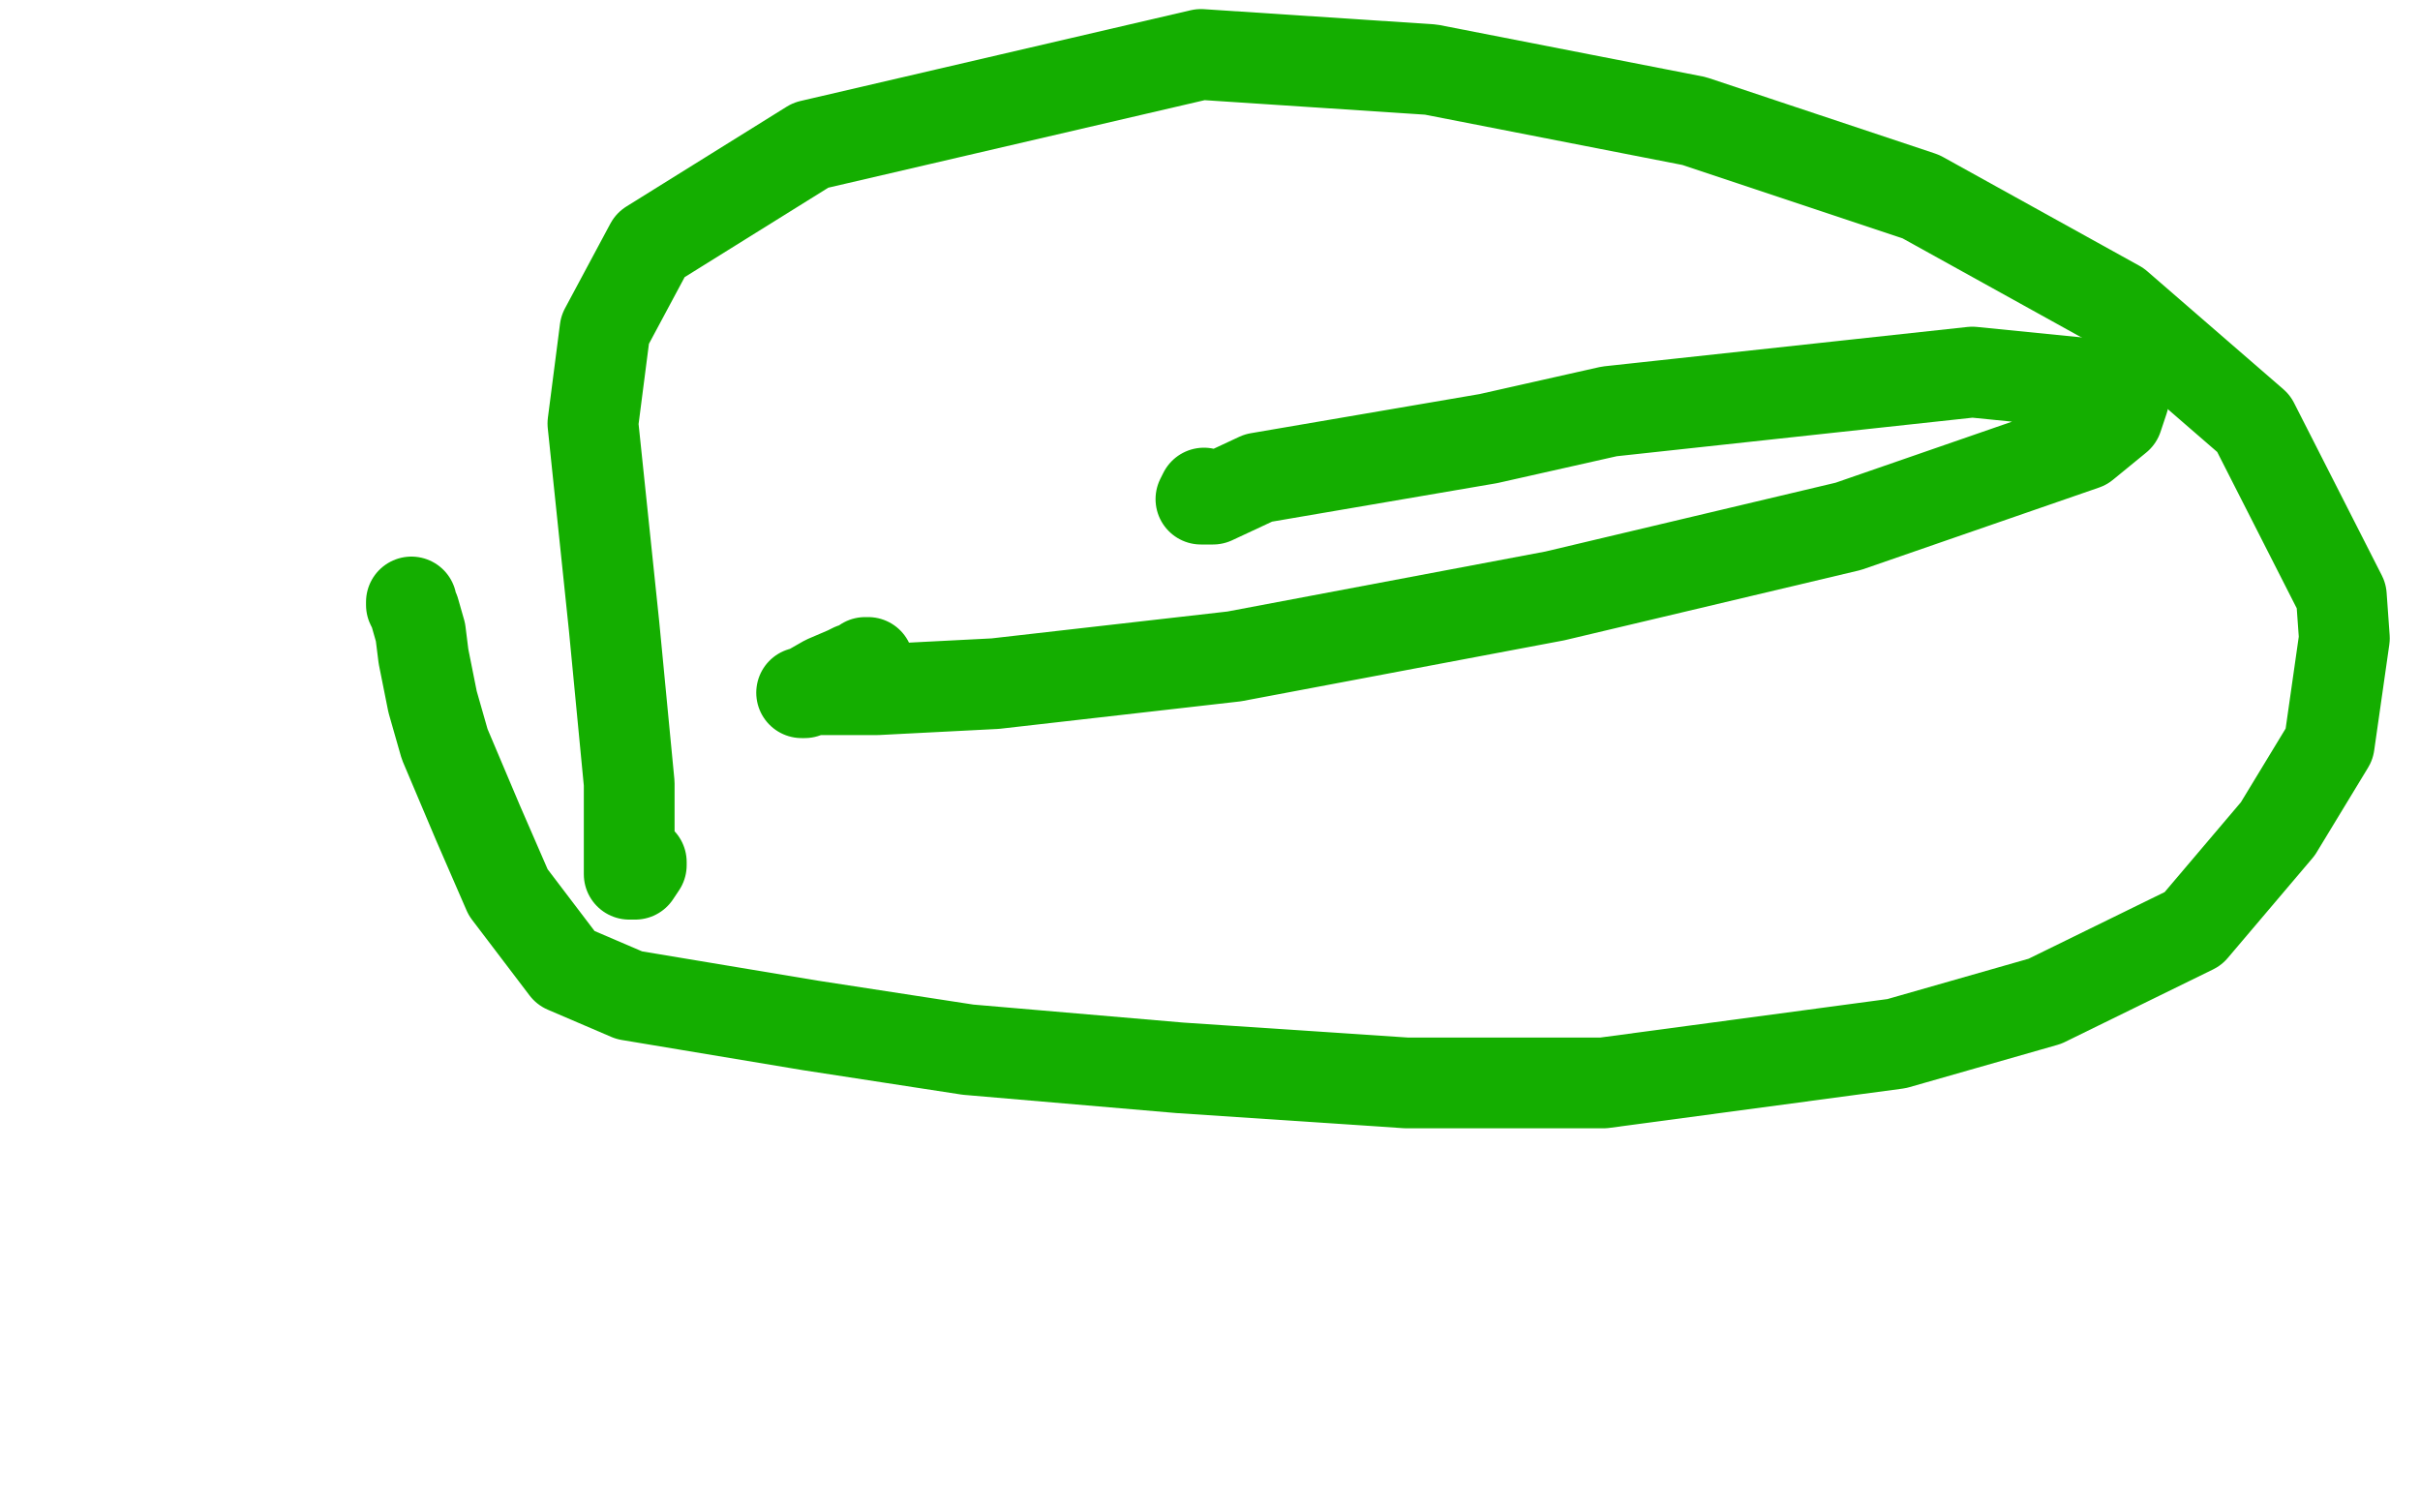 <?xml version="1.0" standalone="no"?>
<!DOCTYPE svg PUBLIC "-//W3C//DTD SVG 1.1//EN"
"http://www.w3.org/Graphics/SVG/1.1/DTD/svg11.dtd">

<svg width="800" height="500" version="1.1" xmlns="http://www.w3.org/2000/svg" xmlns:xlink="http://www.w3.org/1999/xlink" style="stroke-antialiasing: false"><desc>This SVG has been created on https://colorillo.com/</desc><rect x='0' y='0' width='800' height='500' style='fill: rgb(255,255,255); stroke-width:0' /><polyline points="550,245 549,245 549,245 548,245 548,245 548,246 548,246" style="fill: none; stroke: #dc0000; stroke-width: 1; stroke-linejoin: round; stroke-linecap: round; stroke-antialiasing: false; stroke-antialias: 0; opacity: 1.0"/>
<polyline points="361,350 360,351 360,351 359,351 359,351 357,351 357,351" style="fill: none; stroke: #dc0000; stroke-width: 1; stroke-linejoin: round; stroke-linecap: round; stroke-antialiasing: false; stroke-antialias: 0; opacity: 1.0"/>
<polyline points="279,233 278,231 278,231 277,230 277,230 273,230 273,230 260,229 260,229 241,228 241,228 221,228 221,228 206,229 206,229" style="fill: none; stroke: #14ae00; stroke-width: 30; stroke-linejoin: round; stroke-linecap: round; stroke-antialiasing: false; stroke-antialias: 0; opacity: 1.0"/>
<polyline points="206,229 198,229 192,233 188,235 187,240 187,244 187,259 187,266" style="fill: none; stroke: #14ae00; stroke-width: 30; stroke-linejoin: round; stroke-linecap: round; stroke-antialiasing: false; stroke-antialias: 0; opacity: 1.0"/>
<polyline points="187,266 188,276 188,283 191,288 193,294 202,308 209,313 220,319 228,321 240,326 256,330 268,333 276,338 288,342 300,342 308,344 314,344 327,345 339,345 362,345 380,345 394,343 412,339 424,331 428,324 432,306 432,291 432,277 429,264 428,251 428,247 427,238 427,232 427,223 425,219 423,216 421,214 420,214 419,213 416,212 414,211 413,211 412,209" style="fill: none; stroke: #14ae00; stroke-width: 30; stroke-linejoin: round; stroke-linecap: round; stroke-antialiasing: false; stroke-antialias: 0; opacity: 1.0"/>
<polyline points="190,243 191,238 191,238 191,230 191,230 191,216 191,216 192,205 197,190 204,175 212,165 223,158 235,153 246,151 256,150 269,149 285,148 301,148 320,148 346,153 361,157 379,164 396,173 408,181 417,189 424,200 433,222 440,241" style="fill: none; stroke: #14ae00; stroke-width: 30; stroke-linejoin: round; stroke-linecap: round; stroke-antialiasing: false; stroke-antialias: 0; opacity: 1.0"/>
<polyline points="437,334 430,343 423,349 417,352 406,357 394,361 363,366 340,368" style="fill: none; stroke: #14ae00; stroke-width: 30; stroke-linejoin: round; stroke-linecap: round; stroke-antialiasing: false; stroke-antialias: 0; opacity: 1.0"/>
<polyline points="440,241 445,258 448,272 448,285 448,301 447,313 441,328 437,334" style="fill: none; stroke: #14ae00; stroke-width: 30; stroke-linejoin: round; stroke-linecap: round; stroke-antialiasing: false; stroke-antialias: 0; opacity: 1.0"/>
<polyline points="340,368 318,368 297,369 281,370 266,369 256,365 248,361 233,349 223,332 213,315 200,297 192,277 185,263 180,245 179,227" style="fill: none; stroke: #14ae00; stroke-width: 30; stroke-linejoin: round; stroke-linecap: round; stroke-antialiasing: false; stroke-antialias: 0; opacity: 1.0"/>
<polyline points="278,142 301,150 323,155 348,161 369,166 388,175 400,182 414,193 420,203 424,212 427,220 428,226 428,233 429,249 430,261" style="fill: none; stroke: #14ae00; stroke-width: 30; stroke-linejoin: round; stroke-linecap: round; stroke-antialiasing: false; stroke-antialias: 0; opacity: 1.0"/>
<polyline points="179,227 179,209 180,193 181,184 183,175 189,163 195,152 198,145" style="fill: none; stroke: #14ae00; stroke-width: 30; stroke-linejoin: round; stroke-linecap: round; stroke-antialiasing: false; stroke-antialias: 0; opacity: 1.0"/>
<polyline points="198,145 201,140 207,137 212,135 218,133 229,135 244,137 278,142" style="fill: none; stroke: #14ae00; stroke-width: 30; stroke-linejoin: round; stroke-linecap: round; stroke-antialiasing: false; stroke-antialias: 0; opacity: 1.0"/>
<polyline points="430,261 430,270 430,281 427,293 423,297 419,302 413,305 392,314 376,318 355,321 332,322 304,324 283,321 263,313 255,305 244,282 233,230 227,174 227,143 236,108 264,78 300,64 324,59 349,61 368,69 387,89 402,125 407,153 408,176 401,206 392,232 364,255 331,269 288,275 276,275 254,265 244,245 239,221 239,181 243,148 260,125 312,99 357,90 396,92 426,102 443,114 456,129 464,159 464,182 454,213 438,249 418,272 395,289 374,302 348,309 296,309 268,297 253,279 242,257 236,218 231,168 235,117 241,103 273,69 336,38 391,31 429,35 456,45 468,57 482,90 483,124 466,167 443,213 408,249 361,286 299,311 263,316 241,317 224,317 208,311 188,301 175,287 166,273 161,239 161,224 169,208 192,190 233,183 284,178 372,189 416,207 447,229 465,253 471,273 473,297 472,321 462,353 449,372 432,385 407,393 385,396 368,393 349,381 334,361 311,292 306,209 304,160 308,121 320,92 361,61 384,53 406,53 428,57 444,73 454,97 461,139 459,196 425,303 399,365 365,398 331,416 304,424 268,428 241,423 216,402 210,387" style="fill: none; stroke: #14ae00; stroke-width: 30; stroke-linejoin: round; stroke-linecap: round; stroke-antialiasing: false; stroke-antialias: 0; opacity: 1.0"/>
<polyline points="210,387 207,361 210,329 219,307 233,289 242,284 251,282 252,282 258,284 264,285 268,288 273,291 276,295 276,297" style="fill: none; stroke: #14ae00; stroke-width: 30; stroke-linejoin: round; stroke-linecap: round; stroke-antialiasing: false; stroke-antialias: 0; opacity: 1.0"/>
<polyline points="677,31 684,29 684,29 638,33 638,33 576,33 576,33 493,29 493,29 390,30 307,26 291,26 287,26 288,26 291,26 311,23 339,25 378,33 394,38 396,42 391,47 372,54 330,61 285,67 262,66 250,66 248,66 250,66 263,64 299,63 336,61 432,55 456,54 459,54 447,57 404,61 327,60 268,63 225,63 207,65 206,65 216,67 250,68 302,68 452,65 541,65 572,65 575,64 559,66 486,66 368,66 259,64 122,59 96,58 92,58 96,57 130,54 196,54 302,50 460,45 598,41 610,41 593,41 507,47 388,48 240,43 192,39 172,39 180,39 206,39 272,44 446,48 541,48 560,51 562,55 539,56 447,56 319,59 224,63 132,63 120,63 119,65 137,66 220,67 359,72 576,67 668,75 700,81 702,83 683,88 595,95 376,110 244,129 110,137 51,143 40,144 48,144 68,144 172,139 350,127 482,111 557,106 583,107 584,107 578,109 536,113 348,121 244,127 151,126 105,122 101,121 104,119 206,103 286,96 372,87 439,86 456,87 456,88 441,92 309,103 224,108 130,100 69,99 56,98 59,95 92,92 224,92 315,95 406,104 452,111 460,113 451,115 390,116 261,112 186,105 134,98 124,96 124,95 156,94 236,91 340,84 499,75 540,73 560,73 561,73 543,73 492,71 398,63 261,58 234,53 227,51 226,51 232,51 286,54 382,63 442,71 468,79 478,85 479,90 463,95 404,102 259,111 172,123 95,128 65,129 62,131 71,132 117,132 285,132 412,131 510,131 575,138 589,144 582,146 551,146 432,142 334,124 260,121 232,119 221,118 224,117 251,116 345,110 409,112 472,112 527,114 553,117 560,121 551,125 456,138 368,147 288,147 208,158 132,180 111,185 105,188 108,191 125,193 172,193 232,193 282,192 322,189 344,189 357,190 354,191 325,191 280,197 213,199 145,198 96,196 79,194 85,190 130,187 220,182 335,185 430,184 497,188 522,190 523,195 493,198 428,198 329,195 248,195 175,193 153,191 152,191 176,191 245,190 319,190 409,184 489,179 551,172 565,170 560,170 544,171 484,179 399,180 301,179 230,178 192,173 186,170 193,167 236,166 317,166 453,166 524,175 554,181 560,184 544,192 510,199 434,199 306,199 246,197 218,191 213,190 222,187 275,183 360,179 475,171 568,167 620,167 622,169 601,171 558,175 467,183 360,189 212,200 165,206 144,211 144,213 146,216 180,219 292,214 381,206 469,199 512,195 522,196 516,199 479,204 408,206 312,211 179,213 132,212 122,211 128,211 139,211 240,213 323,209 408,203 461,202 482,208 481,211 460,215 323,220 227,226 144,233 87,239 52,245 50,245 61,245 123,238 256,234 353,223 462,220 521,220 537,220 534,221 496,224 364,221 270,230 170,231 134,234 119,237 117,237 156,237 222,237 312,232 438,226 520,229 576,232 596,237 591,246 528,251 430,258 290,268 165,273 75,272 53,271 51,269 72,265 121,262 201,255 298,247 366,239 400,237 402,239 392,240 363,242 313,243 220,245 114,251 31,254 24,254 24,255 40,255 104,255 200,251 315,246 393,235 461,232 472,236 471,239 450,240 397,240 304,246 204,248 144,250 116,250 118,250 162,248 268,248 426,240 487,243 553,255 568,258 564,260 535,266 472,267 360,274 188,282 143,283 128,283 135,283 177,283 328,274 414,264 501,262 536,263 543,264 541,265 514,271 384,280 283,285 188,287 138,287 128,287 132,287 140,287 186,284 334,282 424,280 511,280 555,283 572,287 572,291 554,295 421,312 311,327 208,328 110,328 46,333 36,335 51,336 115,336 200,339 305,339 409,335 504,331 534,327 539,327 530,327 466,328 376,331 292,334 201,335 141,335 80,334 62,330 69,323 102,313 165,303 274,285 384,273 488,275 507,279 504,283 472,290 400,298 304,297 220,300 160,296 157,296 178,295 254,295 365,297 490,297 593,294 640,295 632,297 606,299 528,306 447,307 364,311 294,311 260,311 259,311 265,311 308,311 376,309 473,309 579,305 650,315 660,316 652,320 599,327 504,330 391,338 258,342 148,345 131,347 130,347 134,348 159,348 224,350 325,349 492,343 529,346 540,348 517,349 447,351 303,351 216,351 171,356 154,358 160,359 179,360 234,361 324,365 474,360 532,363 545,364 539,368 495,368 394,372 267,372 117,380 88,383 86,384 95,384 148,393 246,397 412,392 503,388 537,387 547,387 545,387 520,387 459,382 382,379 240,383 158,387 123,387 120,387 124,387 169,391 257,395 349,395 432,400 441,402 435,403 381,403 277,409 132,406 77,405 70,405 75,406 111,415 186,420 306,428 390,430 393,430 388,430 356,430 317,428 276,421 227,421 213,422 219,423 232,424 278,427 344,427 407,426 437,425 443,425 432,425 393,426 355,433 317,437 289,438 272,441 267,444 267,445 274,447 289,448 305,449 320,451 328,452 330,452 328,453 323,455 318,456 313,457 309,458 302,459 291,459 271,458 250,451 237,444" style="fill: none; stroke: #ffffff; stroke-width: 30; stroke-linejoin: round; stroke-linecap: round; stroke-antialiasing: false; stroke-antialias: 0; opacity: 1.0"/>
<polyline points="316,191 316,190 316,190 315,190 315,190 313,191 313,191 308,192 308,192 305,193 305,193 303,194 293,201 289,203 284,208 277,215 276,220 272,226 266,237 262,246 260,255 257,266 256,277 255,287 255,295 255,307 256,314 262,325 266,331 272,338 280,346 288,351 298,357 303,360 313,364 320,367 330,368 346,371 368,373 388,374 417,374 440,374 449,374 464,370 472,367 477,364 478,361 482,355 486,347 489,339 492,329 494,317 496,305 496,299 496,286 496,277 495,268 493,261 492,258 488,248 487,245 478,229 473,222 469,217 464,212 457,208 452,205 446,199 441,196 437,194 432,193 425,191 416,189 409,186 404,186 392,185 385,184 382,184 376,184 372,184 370,184 367,184 358,184 352,184 349,184 345,185 341,187 336,189 330,190 326,191 324,193 318,196 313,201 309,205 305,211 303,216 297,222 296,227 295,231 294,234 292,238 292,241 292,245 292,251 292,257 291,263 290,269 289,273 288,280 288,284 287,289 287,291 287,295 285,298 285,301 285,304 285,307 285,309 285,311 286,313 287,315 288,317 288,321 288,322 289,326 290,328 291,330 292,333 292,334 295,338 296,341 296,342 296,344 297,346 298,349 299,353 300,357 300,358 300,359 301,361 301,362 302,362 302,364 302,365 303,365 304,367 305,368 306,368 306,369 307,369 308,370 308,371 310,371 312,371 312,372 316,374 318,375 320,375 322,375 325,375 328,376 329,377 332,378 333,378 334,379 336,379 340,379 343,379 348,381 357,383 364,385 369,385 373,385 378,385 383,385 386,385 394,385 399,385 404,383 411,383 419,383 426,383 436,381 447,381 452,381 457,381 460,381 462,381 463,379 464,377 467,375 468,371 468,369 469,365 469,362 470,360 470,359 469,359 468,359 464,359 458,361 452,363 448,363 439,363 429,366 420,367 411,367 400,368 392,368 383,368 371,368 359,370 348,371 339,371 329,372 324,372 320,372 318,372 316,372 311,371 308,371 301,368 298,366 296,363 294,359 291,358 290,354 288,351 285,346 283,339 281,335 278,332 277,327 276,320 275,310 275,300 274,292 273,284 273,278 273,273 274,269 275,261 275,259 275,255 275,253 276,251 278,247 280,244 284,239 287,236 288,235 291,232 291,231 292,231 292,233 292,235 292,238 292,241 291,241 291,242 291,240 295,236 309,227 324,218 344,211 364,207 368,207 367,207 364,209 358,212 341,219 321,225 319,225 320,223 328,219 336,218 372,209 400,207 417,207 424,207 421,208 419,208 405,208 378,212 367,214 356,214 353,214 357,214 360,213 364,212 376,211 388,211 394,211 395,212 395,213 389,216 368,224 363,225 341,230 332,235 331,236 334,237 340,236 369,235 388,235 400,231 408,231 409,231 408,231 406,231 390,232 372,235 357,236 341,237 333,237 332,237 339,235 348,233 367,228 395,223 418,220 432,219 435,219 432,219 426,220 411,221 393,224 384,225 376,226 375,226 376,226 392,222 412,220 443,220 456,221 464,222 464,223 460,223 452,225 417,228 395,235 377,237 365,239 356,242 353,243 352,243 360,243 373,241 389,239 402,237 421,234 423,234 422,234 408,235 384,236 354,239 327,241 325,241 324,242 328,242 344,241 364,237 381,235 388,235 396,232 397,232 396,232 384,233 361,235 334,239 315,243 305,243 318,242 333,240 353,239 388,235 443,229 456,228 458,229 456,229 444,232 410,235 383,237 356,239 341,243 337,243 336,244 338,244 342,244 364,243 379,239 400,238 420,238 428,238 429,238 425,239 416,242 385,246 359,248 334,254 310,257 300,260 310,260 334,257 360,256 389,251 419,247 440,245 452,244 453,244 447,244 432,244 412,244 388,247 363,251 343,253 334,253 332,253 340,253 360,250 387,246 424,246 438,247 440,248 439,249 428,250 406,252 380,257 320,268 297,273 282,277 276,278 277,278 281,279 299,279 325,278 377,273 448,266 471,264 476,264 475,264 470,265 455,265 426,265 407,268 385,272 366,277 349,280 337,282 330,283 329,283 334,280 360,277 390,271 432,264 484,255 520,252 525,252 522,252 510,252 493,251 478,250 472,250 472,249 478,243 487,240 490,238 495,237 496,236 490,237 480,240 472,243 465,248 460,251 453,256 442,268 436,274 432,276 430,280 430,283 433,287 438,292 451,299 458,303 463,307 466,312 467,319 464,327 448,342 433,349 416,351 402,351 388,351 377,348 369,333 371,314 380,299 397,293 437,285 472,284 493,287 504,295 500,318 497,326 471,341 448,349 429,353 412,353 390,349 384,346 377,332 376,316 380,304 389,300 404,296 450,291 469,298 479,314 480,330 474,338 462,345 444,347 418,348 396,348 380,344 376,338 375,331 376,323 378,319 394,315 426,311 436,313 440,322 440,334 435,344 419,354 396,357 368,357 350,355 340,351 336,343 335,335 336,327 342,323 363,319 368,319 373,324 375,329 375,333 373,337 368,339 357,339 342,339 336,331 335,325 337,314 341,311 351,308 357,308 364,312 367,319 368,327 364,337 354,346 320,348 302,347 285,344 275,339 273,331 277,323 291,318 314,316 342,319 355,323 359,327 360,330 360,335 360,339 353,342 348,343 340,346 335,344 331,339 329,330 328,317 332,303 336,302 349,298 363,298 367,299 368,304 365,309 344,316 319,318 307,317 296,313 293,310 292,307 295,305 303,300 316,296 323,296 328,296 329,299 329,302 328,305 322,310 318,311 316,311 316,307 320,304 326,301 341,298 355,295 372,297 375,300 376,303 376,307 376,311 376,316 376,322 376,323 378,323 384,323 388,322 395,322 399,320 404,320 408,320 414,320 423,321 431,322 435,324 436,325 436,326 432,327 423,328 417,329 413,330 412,330 412,329 412,328 414,323 419,319 429,316 447,310 450,308 462,306 464,305 468,303 474,299 483,294 492,291 501,290 506,290 511,291 512,293 513,294 514,294 514,292 514,289 514,286 514,280 514,277 513,274 512,271 511,269 510,266 509,263 508,259 505,255 505,251 505,247 504,244 501,242 500,238 496,235 494,232 491,231 488,229 484,227 480,225 475,223 469,219 465,219 464,218 459,217 455,216 452,215 445,214 443,214 440,213 436,213 432,211 430,211 427,209 422,207 416,207 412,207 411,206 408,205 407,203 404,203 397,201 389,201 380,200 371,199 364,199 358,199 351,199 338,201 330,201 317,202 305,203 293,203" style="fill: none; stroke: #14ae00; stroke-width: 30; stroke-linejoin: round; stroke-linecap: round; stroke-antialiasing: false; stroke-antialias: 0; opacity: 1.0"/>
<polyline points="283,237 283,236 283,236 282,235 282,235 282,233 282,233 282,231 282,231 282,227 282,227 283,222 283,222 284,217 284,217 286,213 287,211 288,209 290,207 291,207 292,206 296,205 299,203 301,202 307,201 309,200 312,198 315,197 319,195 321,193 324,191 326,191 328,189 329,189 331,186 332,185 333,185 335,184 336,183 337,181 340,181 341,181 344,180 345,179 348,179 350,177 351,177 353,177 354,177 356,177 357,176 361,176 364,175 369,174 372,174 378,174 380,174 382,175 387,176 392,177 397,177 400,177 402,178 408,179 409,179 411,180 412,180 414,181 416,181 417,183 420,184 424,185 428,186 432,187 437,189 440,191 445,192 447,192 449,193 451,194 452,194 452,195 453,197 455,199 456,200 457,201 459,203 460,205 463,207 465,211 468,214 470,216 473,219 475,223 476,225 477,227 478,227 480,228 481,229 483,231 484,231 485,232 487,235 489,236 490,237 493,239 495,240 496,242 497,243 499,243 500,244 500,245 500,246 501,247 502,248 504,251 506,254 507,255 508,257 509,259 509,260 510,260 512,260 515,260 516,259 517,258 520,255 520,253 520,251 520,250 520,248 520,247 519,244 517,242 516,241 512,238 512,237 509,235 508,234 507,232 504,231 502,230 500,228 498,226 496,225 494,223 492,221 490,219 487,215 484,214 482,211 480,210 479,208 476,207 476,206 473,204 470,203 469,201 467,200 465,199 464,199 462,196 460,196 459,196 457,196 455,196 453,195 451,195 448,194 447,193 446,193 444,191 441,191 440,191 437,190 432,188 430,188 428,188 424,187 420,187 417,185 415,185 408,183 404,183 399,183 396,183 392,183 389,183 383,183 379,183 376,183 372,183 368,183 365,183 362,183 356,183 349,183 344,183 340,183 333,183 328,183 324,184 316,186 312,186 309,186 305,187 304,187 302,187 300,188 299,191 299,192 296,197 292,204 289,214 284,226 283,237 282,244 281,254 281,258 281,263 281,267 281,274 281,280 281,281 282,287 282,291 282,295 282,299 282,300 282,304 282,309 282,311 282,314 283,317 283,321 283,325 284,328 284,333 284,337 284,341 284,345 284,349 284,351 286,351 287,354 289,356 290,358 291,359 292,362 294,363 297,366 300,367 302,369 304,371 308,372 310,375 313,375 316,378 320,380 324,380 328,380 332,381 340,383 347,383 348,383 353,387 356,387 359,387 361,387 363,387 365,387 368,387 372,386 380,384 386,383 391,383 395,383 399,381 405,380 412,379 418,378 422,377 423,377 426,376 430,375 433,375 436,374 440,372 444,371 449,370 452,367 456,366 458,365 461,363 463,363 466,361 469,359 472,356 476,355 478,353 480,351 482,348 484,347 484,345 487,342 490,336 493,332 496,330 499,324 502,319 504,314 506,312 508,308 509,305 510,300 511,297 512,295 512,290 512,287 513,283 514,280 514,276 514,271 514,267 514,260 513,254 512,247 510,243 510,239 509,237 509,233 509,229 508,226 508,222 508,219 507,217 506,214 505,211 504,207 503,205 502,203 502,202 501,202 500,201 498,200 496,200 491,199 487,199 484,198 478,196 476,195 471,195 464,193 461,193 460,192 456,191 452,190 448,189 446,189 443,187 442,187 440,186 439,184 438,184 435,183 433,183 431,182 428,181 426,179 424,179 421,179 420,178 419,178 415,176 412,175 408,175 407,175 404,175 400,174 395,174 390,174 384,174 378,174 372,173 367,173 361,173 358,173 354,173 351,174 346,175 340,175 336,175 335,176 332,178 330,179 328,179 325,181 323,182 320,184 315,187 314,188 310,190 308,191 307,191 307,188 307,186 308,183 310,180 312,177 315,175 318,173 320,172 324,170 327,169 329,167 333,167 337,166 346,164 351,163 356,163 360,163 364,162 369,161 380,159 384,159 389,158 392,158 395,157 398,157 403,157 409,157 412,157 415,157 420,157 424,157 428,157 435,158 436,158 437,159 439,159 440,159 441,159 442,160 443,160 444,161 447,163 448,164 449,165 451,167 451,168 452,170 455,173 456,175 458,177 460,178 462,179 463,179 464,181 466,181 467,182 468,183 471,183 474,185 479,187 480,188 482,190 484,190 484,191 486,192 489,195 493,198 495,199 496,201 497,203 496,205 492,207" style="fill: none; stroke: #14ae00; stroke-width: 30; stroke-linejoin: round; stroke-linecap: round; stroke-antialiasing: false; stroke-antialias: 0; opacity: 1.0"/>
<polyline points="385,244 388,244 388,244 394,244 394,244 403,244 403,244 416,244 416,244 428,248 428,248 436,251 436,251 443,255 445,256 447,257 448,257 450,257 454,258 462,261 468,262 476,263 482,264 487,265 489,267 490,267 491,268 492,268 493,269 494,269 495,270 496,270 496,271 497,272 498,273 499,273 500,273 502,275 504,275 505,275 506,275 507,275 507,276 508,276 509,277 510,278 511,279 512,279 514,279 515,280 515,282 516,282 516,283 516,285 516,286 516,288 516,290 515,291 514,292 514,294 514,295 514,296 514,297 514,298 513,299 512,299 512,300 512,302 512,303 512,304 512,305 512,307 512,308 511,309 511,311 510,311 510,313 510,315 510,317 510,318 509,320 509,323 508,324 508,326 507,327 506,327 506,328 504,331 503,332 502,334 500,336 500,339 499,341 498,343 497,346 496,348 496,350 494,350 494,351 493,353 492,355 492,357 492,358 490,359 488,361 486,363 484,364 483,366 482,366 480,367 478,368 477,370 476,371 475,371 474,372 474,373 472,375 469,375 468,377 466,378 466,379 464,379 464,380 464,382 463,382 461,383 460,383 457,384 452,386 450,387 448,388 446,388 445,389 444,391 440,392 439,393 437,393 436,394 434,394 431,394 426,395 420,395 413,395 406,395 400,396 396,396 392,395 389,395 388,395 382,395 379,395 376,395 369,395 367,395 364,395 363,395 360,395 359,395 358,395 355,395 352,395 348,395 346,395 343,396 341,396 340,396 339,397 337,397 336,397 335,397 335,396 334,395 333,392 332,389 332,386 331,379 329,376 329,373 329,368 329,366 329,363 329,355 329,351 329,347 330,343 331,339 331,335 331,330 331,327 332,323 333,318 334,311 336,305 339,301 340,299 342,295 344,291 345,288 346,284 348,281 349,279 350,276 352,275 352,273 352,271 353,270 354,268 354,267 355,265 356,263 356,261 358,259 359,258 360,258 360,257 361,256 361,255 363,254 363,252 364,252 364,251 365,251 366,250 367,249 369,248 369,247 370,247 372,246 372,245 372,244 373,243 374,243 375,243 375,242 376,242" style="fill: none; stroke: #1e00e9; stroke-width: 15; stroke-linejoin: round; stroke-linecap: round; stroke-antialiasing: false; stroke-antialias: 0; opacity: 1.0"/>
<polyline points="348,245 348,247 348,247 348,253 348,253 347,259 347,259 346,270 346,270 339,285 339,285 332,296 332,296 322,306 322,306 320,309 320,308 320,304 325,294 328,281 336,263 341,251 344,245 346,243 346,244 346,247 345,255 343,263 341,271 338,283 333,288 332,289 330,289 326,289" style="fill: none; stroke: #1e00e9; stroke-width: 15; stroke-linejoin: round; stroke-linecap: round; stroke-antialiasing: false; stroke-antialias: 0; opacity: 1.0"/>
<polyline points="350,249 352,250 352,250 352,251 352,251 352,252 352,252 352,254 352,254 352,259 352,259 351,264 351,264 346,271 346,271 344,275 344,276 344,275 344,262 348,252 350,244 351,239 354,235 355,234 355,236 352,237 348,241 345,244 338,251 332,256 326,262 323,268 320,271 321,268 322,265 325,257 328,253 329,253 330,253 330,254 330,256 330,264 329,274 328,282 322,295 320,303 316,311 314,313 314,314 316,306 317,300 319,296 321,293 321,299 321,307 317,325 316,333 316,337 315,341 315,342 315,343 315,344 315,345 315,347 315,348 315,350 315,351 315,353 315,355 315,356 315,357 315,359 315,361 315,363 315,365 315,367 315,368 316,370 316,371 316,372 316,373 316,374 316,375 316,376 316,377 316,378 316,379 316,378 316,377 315,375 314,375 313,375 312,375 308,375 304,374 301,374 301,373 300,373 300,372 298,372 296,371 294,370 294,369 293,368 293,367 293,366 292,365 292,363 291,361 291,359 291,357 290,357 289,355 289,353 288,352 287,351 286,349 285,347 285,345 284,343 282,339 280,336 279,335 277,332 275,330 273,328 272,327 272,326 271,325 270,323 269,321 268,318 267,315 266,311 264,307 262,306 262,303 261,301 260,297 258,291 256,287 256,284 256,278 256,271 257,267 259,259 260,253 263,249 268,240 270,238 273,236 276,233 280,231 284,228 297,224 307,223 318,220 327,219 335,219 341,222 344,227 349,236 351,251 349,274 340,296 332,319 316,335 305,339 301,341 300,341 301,334 312,315 327,294 340,270 368,242 372,238 376,237 376,238 372,242 364,262 350,279 336,290 328,290 326,285 323,272 323,252 330,229 340,212 363,199 401,188 416,190 427,201 429,213 429,231 422,247 410,262 389,271 364,274 357,273 356,269 356,263 356,251 360,242 361,239" style="fill: none; stroke: #1e00e9; stroke-width: 30; stroke-linejoin: round; stroke-linecap: round; stroke-antialiasing: false; stroke-antialias: 0; opacity: 1.0"/>
<polyline points="709,97 616,130 616,130 477,184 477,184 307,208 307,208 166,229 166,229 99,237 99,237 82,239 82,239 85,239 85,239 128,225 255,191 397,161 566,117 666,105 701,101 707,101 695,109 657,125 548,152 428,169 343,177 310,180 306,180 318,174 366,158 467,141 571,121 633,111 646,111 639,117 620,120 437,142 302,141 209,144 174,144 172,144 187,140 247,135 340,122 434,122 512,128 528,130 527,132 466,149 356,161 228,179 123,195 85,205 78,206 81,206 147,194 260,180 406,159 540,149 619,147 628,147 623,149 454,175 232,193 54,209 17,218 163,197 335,179 492,159 588,152 605,151 604,154 566,168 448,181 297,204 165,217 74,226 48,227 50,227 87,219 220,195 365,177 460,178 490,185 488,188 425,209 297,234 138,253 20,268 77,263 230,247 395,226 496,225 538,227 536,227 516,233 438,243 297,263 160,278 72,285 44,286 50,286 93,279 173,274 280,250 390,228 486,219 497,219 461,220 406,227 312,235 246,239 222,237 222,236 234,231 282,220 439,193 500,183 611,176 635,177 637,177 636,178 608,191 513,216 328,243 241,255 210,259 207,259 242,255 305,243 398,227 469,219 478,219 479,219 468,226 436,235 386,241 276,257 219,265 179,265 169,266 168,266 172,262 211,247 276,229 344,204 425,182 476,179 489,179 489,182 480,191 435,202 359,224 300,237 248,246 214,252 206,255 208,255 220,254 268,249 355,235 483,215 609,199 678,197 707,204 695,211 642,225 552,238 434,250 327,256 232,267 196,270 195,271 204,272 235,271 283,258 362,246 435,239 495,228 516,230 515,231 494,247 433,267 322,299 238,314 128,319 112,320 121,320 173,311 258,308 364,302 546,283 591,286 599,286 596,287 553,293 436,308 292,317 172,329 62,331 46,333 44,333 52,333 83,329 166,319 264,307 428,268 505,261 528,261 529,261 523,262 471,268 312,289 224,299 165,300 147,302 145,302 153,302 206,301 278,298 417,279 490,271 536,274 546,275 544,276 515,282 356,291 280,293 211,292 170,293 168,293 167,293 209,290 294,275 404,267 516,257 578,261 595,267 598,270 588,276 548,282 376,291 291,299 241,307 221,307 220,307 226,307 302,299 344,295 488,279 532,281 553,284 554,285 521,288 430,294 320,306 228,307 171,312 152,315 147,319 147,321 176,322 227,319 320,319 418,316 504,307 540,307 547,309 547,310 508,325 410,344 280,367 180,379 108,379 102,379 108,379 121,379 165,375 263,363 380,336 516,317 592,307 626,303 627,303 624,303 614,304 561,313 464,323 329,330 257,337 219,340 209,340 210,339 213,338 244,332 289,328 340,323 386,327 402,331 404,333 393,335 332,344 220,350 130,355 122,355 128,355 138,357 192,363 279,363 388,362 522,359 552,354 558,352 556,352 549,352 468,364 352,376 240,383 121,396 43,407 21,408 17,408 28,407 72,403 160,392 288,367 419,353 523,350 575,350 590,352 590,353 560,358 452,372 331,383 202,397 84,405 24,405 4,406 4,407 25,407 72,411 160,409 243,402 309,403 328,408 320,411 273,420 188,426 100,429 29,431 43,431 176,426 328,419 470,415 482,415 491,415 482,415 469,415 424,423 367,430 259,447 227,447 216,447 222,445 240,438 282,424 348,406 469,370 515,360 532,358 534,358 532,359 524,359 499,364 461,367 459,367 466,367 496,369 515,371 517,372 516,372 507,373 467,375 403,378 370,379 356,380 353,382 354,382 369,383 395,383 421,386 438,389 444,390 445,391 444,391 441,391 440,392 441,392 443,392 444,392 444,393 444,395 441,396 440,396 436,399 436,400 442,400 463,401 491,403 516,407 511,407 498,404 480,399 468,397 461,396 460,396 458,396 456,396 448,396 439,395 433,394 432,392 429,391 422,390 398,385" style="fill: none; stroke: #ffffff; stroke-width: 30; stroke-linejoin: round; stroke-linecap: round; stroke-antialiasing: false; stroke-antialias: 0; opacity: 1.0"/>
<polyline points="212,285 212,286 212,286 210,289 210,289 209,289 209,289 208,289 208,289 208,281 208,281 208,259 208,259 203,207 203,207 196,140 200,109 215,81 268,48 397,18 473,23 560,40 635,65 700,101 745,140 774,197 775,211 770,246 753,274 725,307 676,331 627,345 530,358 465,358 390,353 320,347 268,339 232,333 208,329 187,320 168,295 158,272 147,246 143,232 140,217 139,209 137,202 136,200 136,199" style="fill: none; stroke: #14ae00; stroke-width: 30; stroke-linejoin: round; stroke-linecap: round; stroke-antialiasing: false; stroke-antialias: 0; opacity: 1.0"/>
<polyline points="398,163 397,165 397,165 401,165 401,165 416,158 416,158 492,145 492,145 532,136 532,136 652,123 692,127 702,132 700,138 689,147 611,174 514,197 408,217 329,226 290,228 270,228 265,229 266,229 273,225 280,222 282,221 286,220 286,219 287,219" style="fill: none; stroke: #14ae00; stroke-width: 30; stroke-linejoin: round; stroke-linecap: round; stroke-antialiasing: false; stroke-antialias: 0; opacity: 1.0"/>
</svg>
